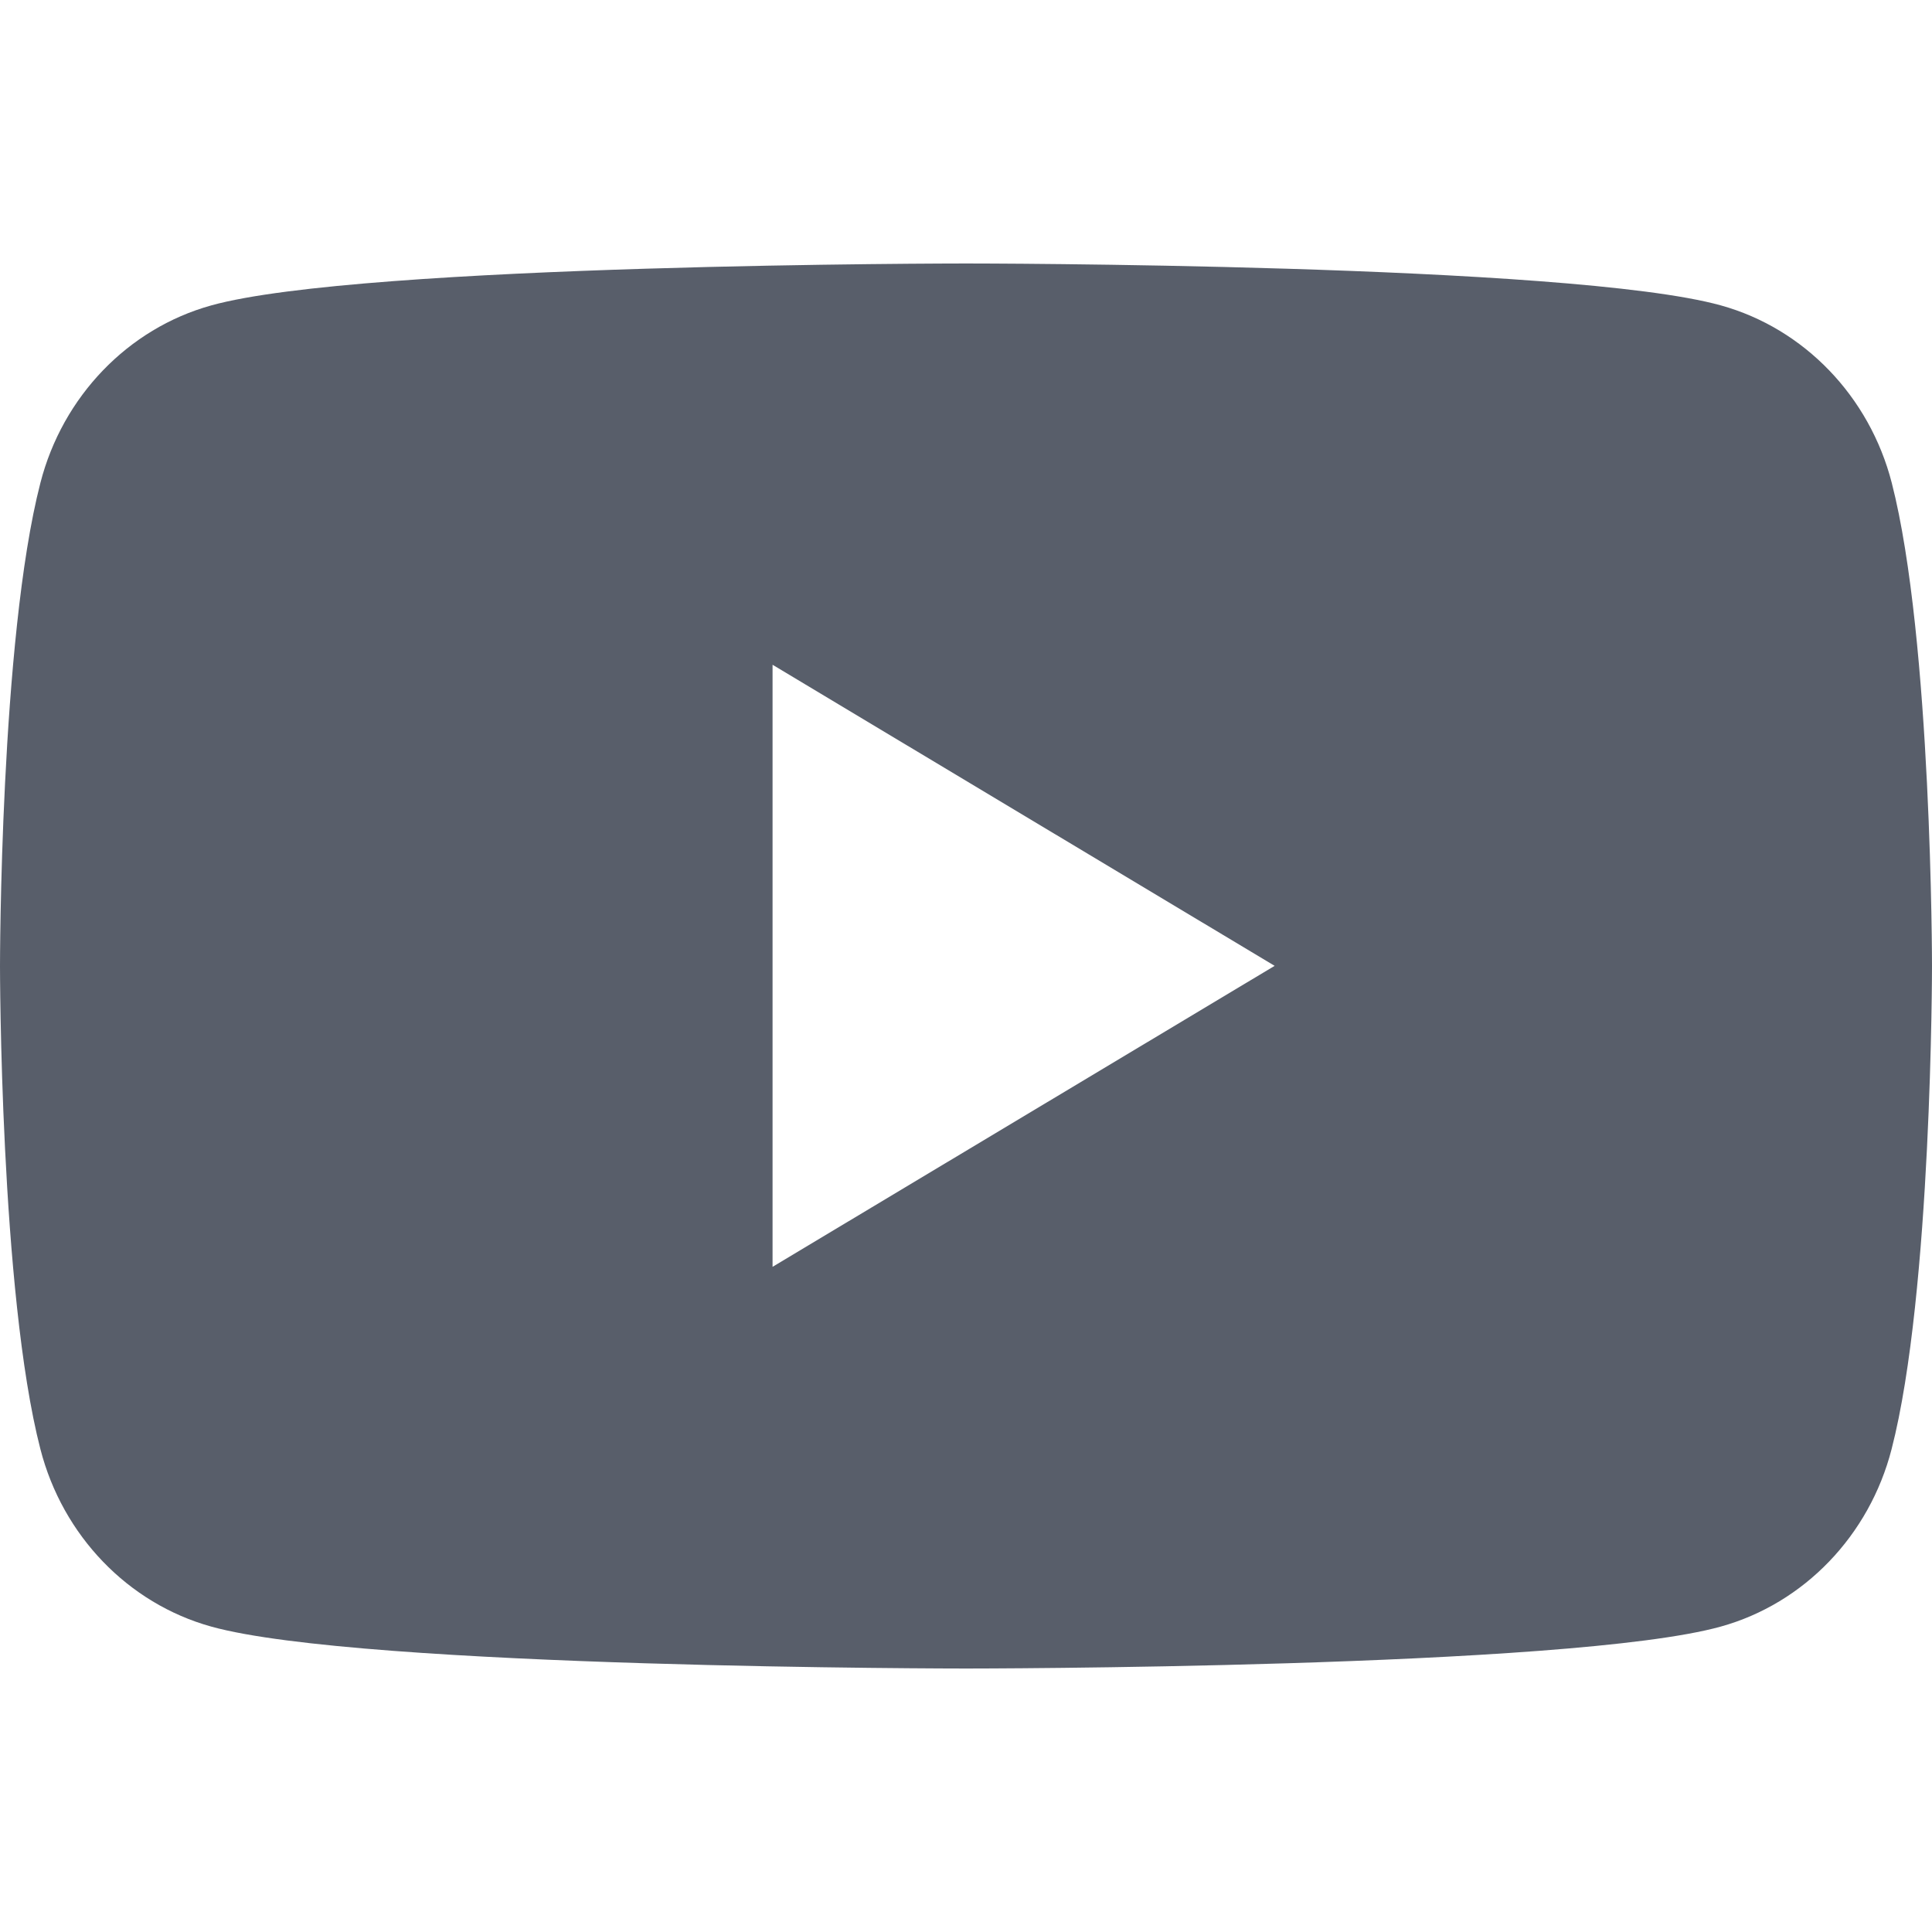 <svg width="24" height="24" viewBox="0 0 24 24" fill="none" xmlns="http://www.w3.org/2000/svg">
<path fill-rule="evenodd" clip-rule="evenodd" d="M21.378 3.794C22.412 4.081 23.224 4.925 23.5 5.998C24 7.942 24 12 24 12C24 12 24 16.058 23.498 18.002C23.222 19.075 22.41 19.919 21.376 20.206C19.505 20.727 12 20.727 12 20.727C12 20.727 4.495 20.727 2.624 20.206C1.59 19.919 0.778 19.075 0.502 18.002C0 16.058 0 12 0 12C0 12 0 7.942 0.502 5.998C0.778 4.925 1.59 4.081 2.624 3.794C4.495 3.273 12 3.273 12 3.273C12 3.273 19.505 3.273 21.378 3.794ZM15.834 11.998L9.597 15.737V8.258L15.834 11.998Z" fill="#585E6A"/>
</svg>